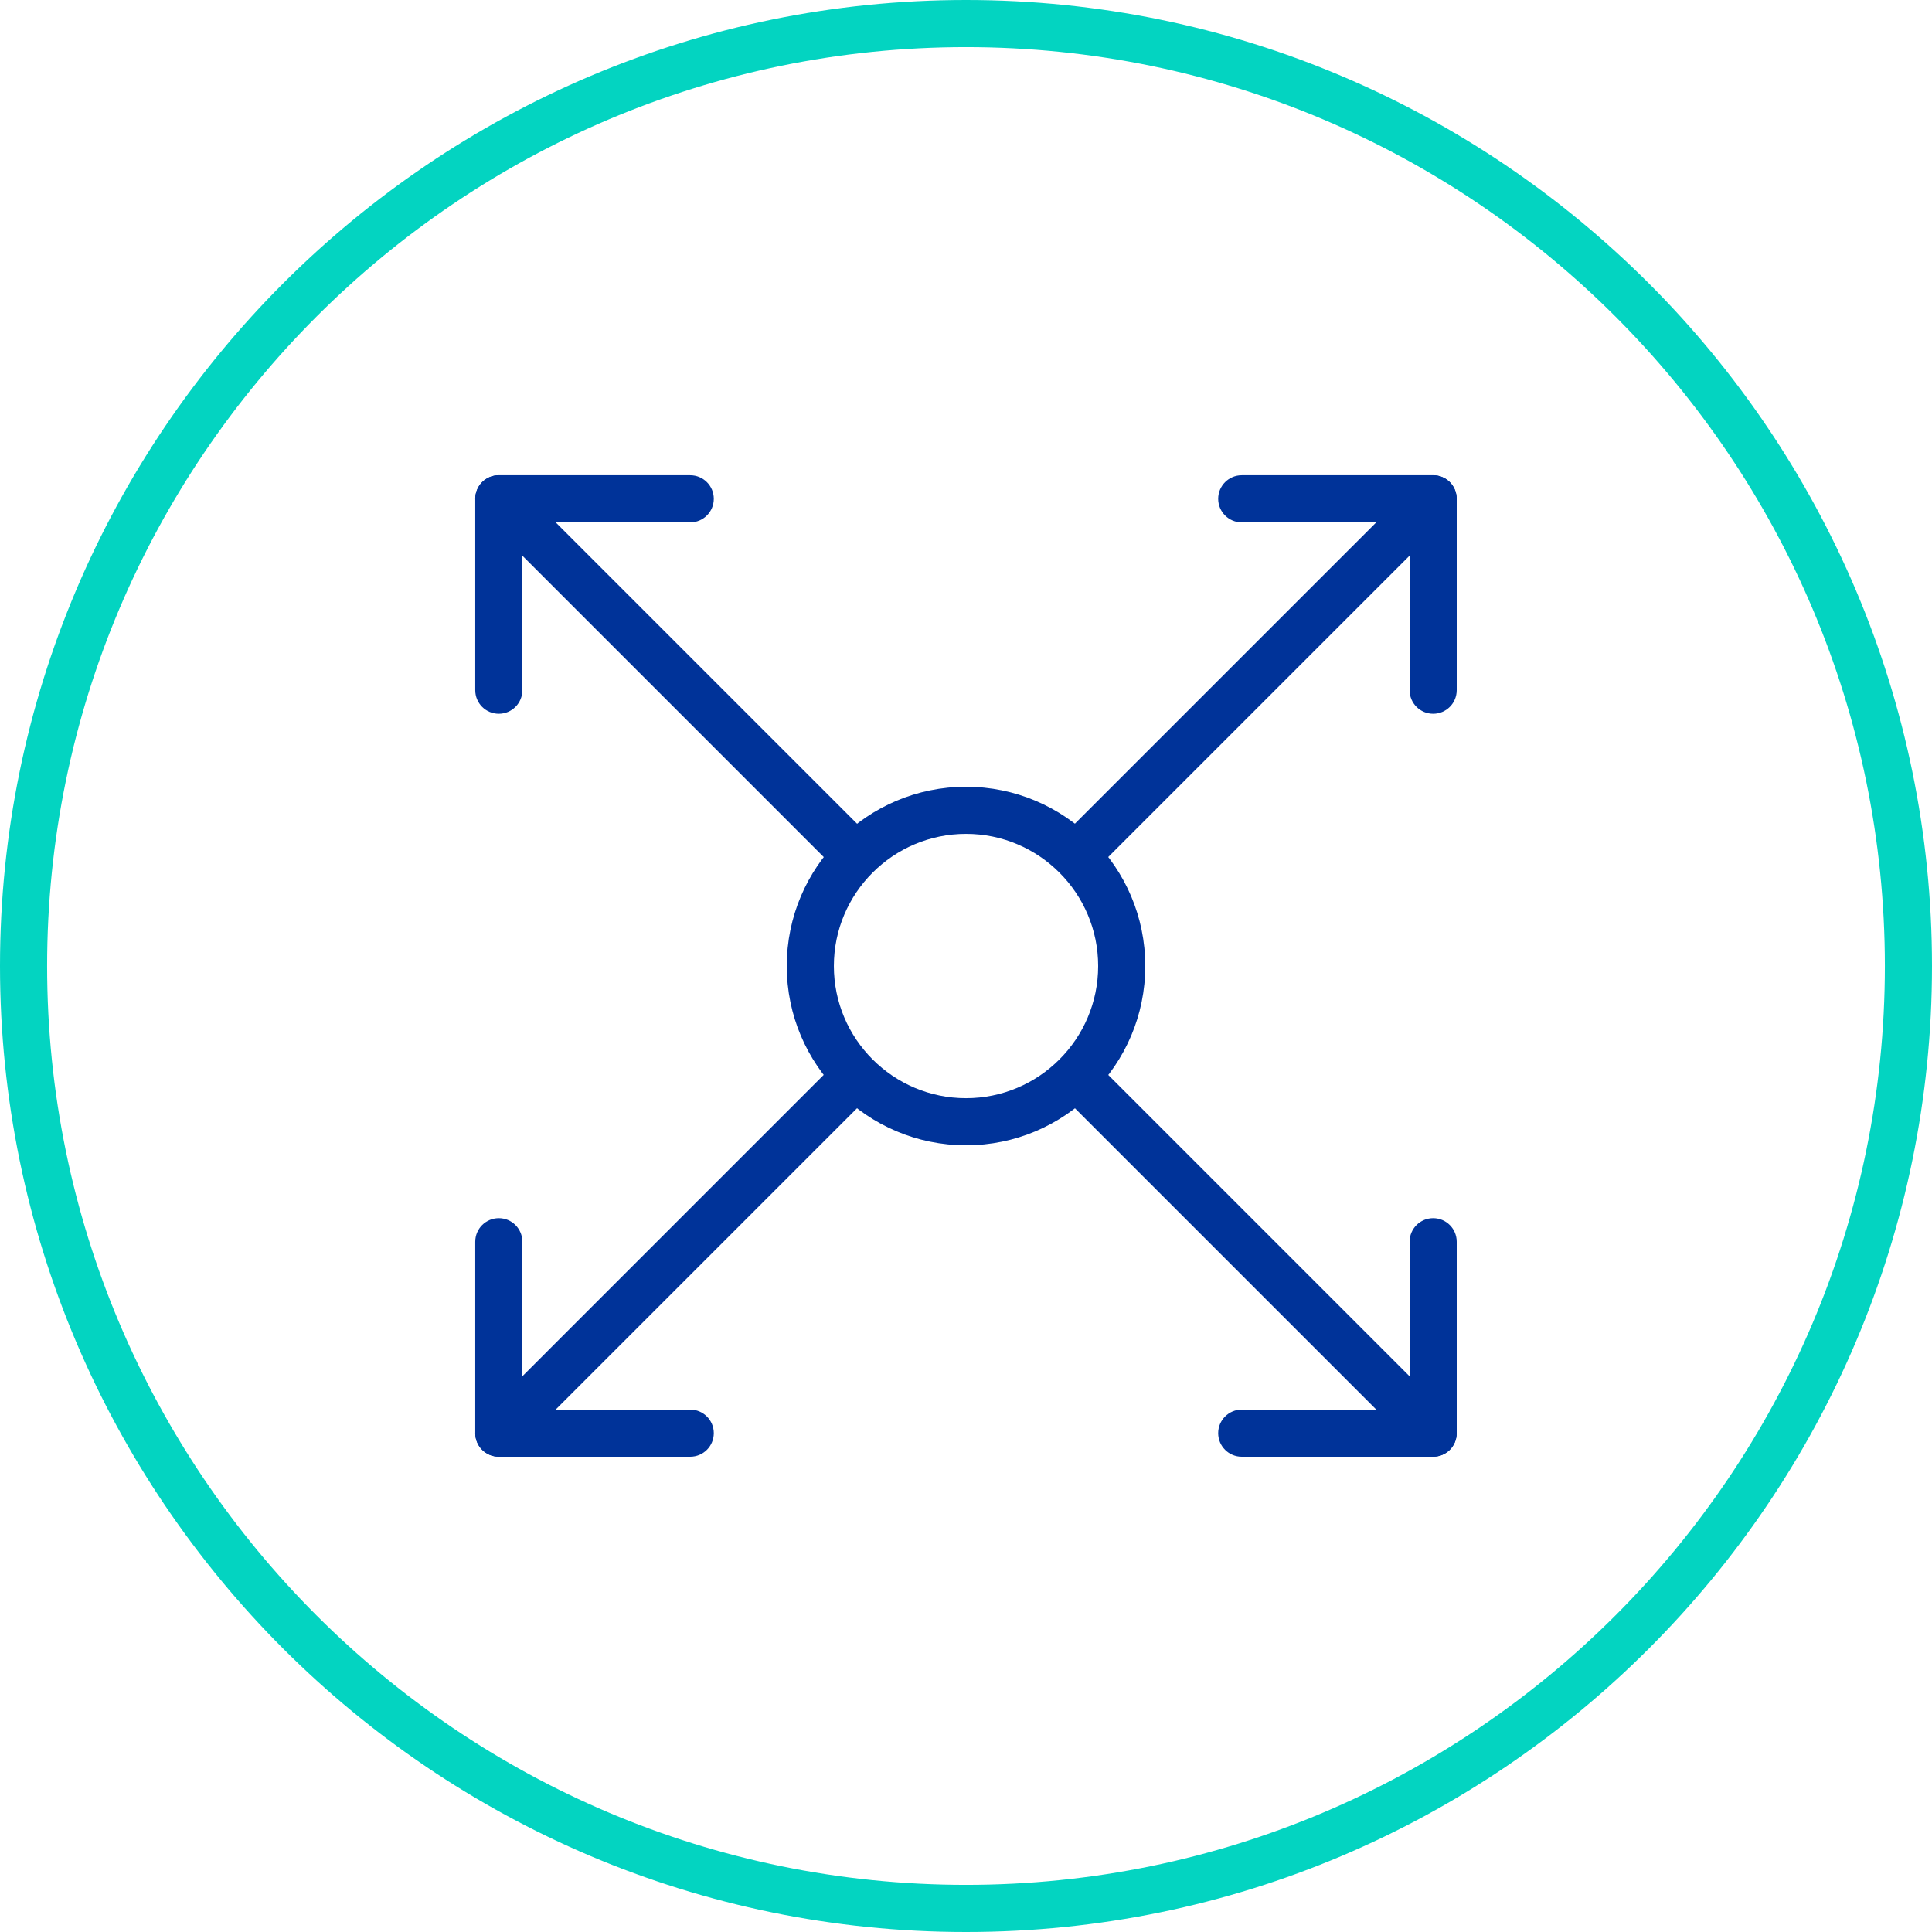 <svg width="72" height="72" viewBox="0 0 72 72" fill="none" xmlns="http://www.w3.org/2000/svg">
<g clip-path="url(#clip0_297_6854)">
<path d="M36 72C16.15 72 0 55.85 0 36C0 16.15 16.15 0 36 0C55.85 0 72 16.15 72 36C72 55.85 55.85 72 36 72ZM36 1.756C17.118 1.756 1.756 17.118 1.756 36C1.756 54.882 17.118 70.244 36 70.244C54.882 70.244 70.244 54.882 70.244 36C70.244 17.118 54.882 1.756 36 1.756Z" fill="#03D4C1"/>
<path d="M53.41 26.6C52.926 26.6 52.532 26.207 52.532 25.722V19.467H46.276C45.792 19.467 45.398 19.074 45.398 18.589C45.398 18.104 45.792 17.711 46.276 17.711H53.41C53.895 17.711 54.288 18.104 54.288 18.589V25.722C54.288 26.207 53.895 26.6 53.41 26.6Z" fill="#003399"/>
<path d="M40.495 32.38C40.271 32.38 40.046 32.294 39.874 32.123C39.531 31.78 39.531 31.224 39.874 30.881L52.788 17.968C53.131 17.625 53.686 17.625 54.029 17.968C54.372 18.311 54.372 18.867 54.029 19.21L41.116 32.123C40.944 32.294 40.72 32.38 40.495 32.38Z" fill="#003399"/>
<path d="M53.41 54.288H46.276C45.792 54.288 45.398 53.895 45.398 53.41C45.398 52.925 45.792 52.532 46.276 52.532H52.532V46.276C52.532 45.791 52.926 45.398 53.41 45.398C53.895 45.398 54.288 45.791 54.288 46.276V53.41C54.288 53.895 53.895 54.288 53.41 54.288Z" fill="#003399"/>
<path d="M53.409 54.286C53.184 54.286 52.959 54.201 52.788 54.029L39.874 41.116C39.531 40.774 39.531 40.217 39.874 39.874C40.218 39.531 40.773 39.531 41.116 39.874L54.029 52.788C54.372 53.13 54.372 53.687 54.029 54.029C53.858 54.201 53.633 54.286 53.409 54.286Z" fill="#003399"/>
<path d="M25.723 54.288H18.589C18.104 54.288 17.711 53.895 17.711 53.41V46.276C17.711 45.791 18.104 45.398 18.589 45.398C19.074 45.398 19.467 45.791 19.467 46.276V52.532H25.723C26.207 52.532 26.601 52.925 26.601 53.41C26.601 53.895 26.207 54.288 25.723 54.288Z" fill="#003399"/>
<path d="M18.589 54.286C18.364 54.286 18.14 54.201 17.968 54.029C17.625 53.687 17.625 53.13 17.968 52.788L30.881 39.874C31.224 39.531 31.78 39.531 32.123 39.874C32.466 40.217 32.466 40.774 32.123 41.116L19.21 54.029C19.038 54.201 18.814 54.286 18.589 54.286H18.589Z" fill="#003399"/>
<path d="M18.589 26.6C18.104 26.6 17.711 26.207 17.711 25.722V18.589C17.711 18.104 18.104 17.711 18.589 17.711H25.723C26.207 17.711 26.601 18.104 26.601 18.589C26.601 19.074 26.207 19.467 25.723 19.467H19.467V25.722C19.467 26.207 19.074 26.6 18.589 26.6Z" fill="#003399"/>
<path d="M31.502 32.38C31.278 32.38 31.053 32.294 30.881 32.123L17.968 19.21C17.625 18.867 17.625 18.311 17.968 17.968C18.311 17.625 18.867 17.625 19.21 17.968L32.123 30.881C32.466 31.224 32.466 31.78 32.123 32.123C31.951 32.294 31.727 32.38 31.502 32.38Z" fill="#003399"/>
<path d="M36.001 42.682C32.317 42.682 29.32 39.685 29.32 36.001C29.32 32.317 32.317 29.32 36.001 29.32C39.685 29.32 42.681 32.317 42.681 36.001C42.681 39.685 39.685 42.682 36.001 42.682ZM36.001 31.076C33.286 31.076 31.076 33.286 31.076 36.001C31.076 38.717 33.286 40.926 36.001 40.926C38.717 40.926 40.925 38.717 40.925 36.001C40.925 33.286 38.717 31.076 36.001 31.076Z" fill="#003399"/>
</g>
<defs>
<clipPath id="clip0_297_6854">
<rect width="72" height="72" fill="white"/>
</clipPath>
</defs>
</svg>
